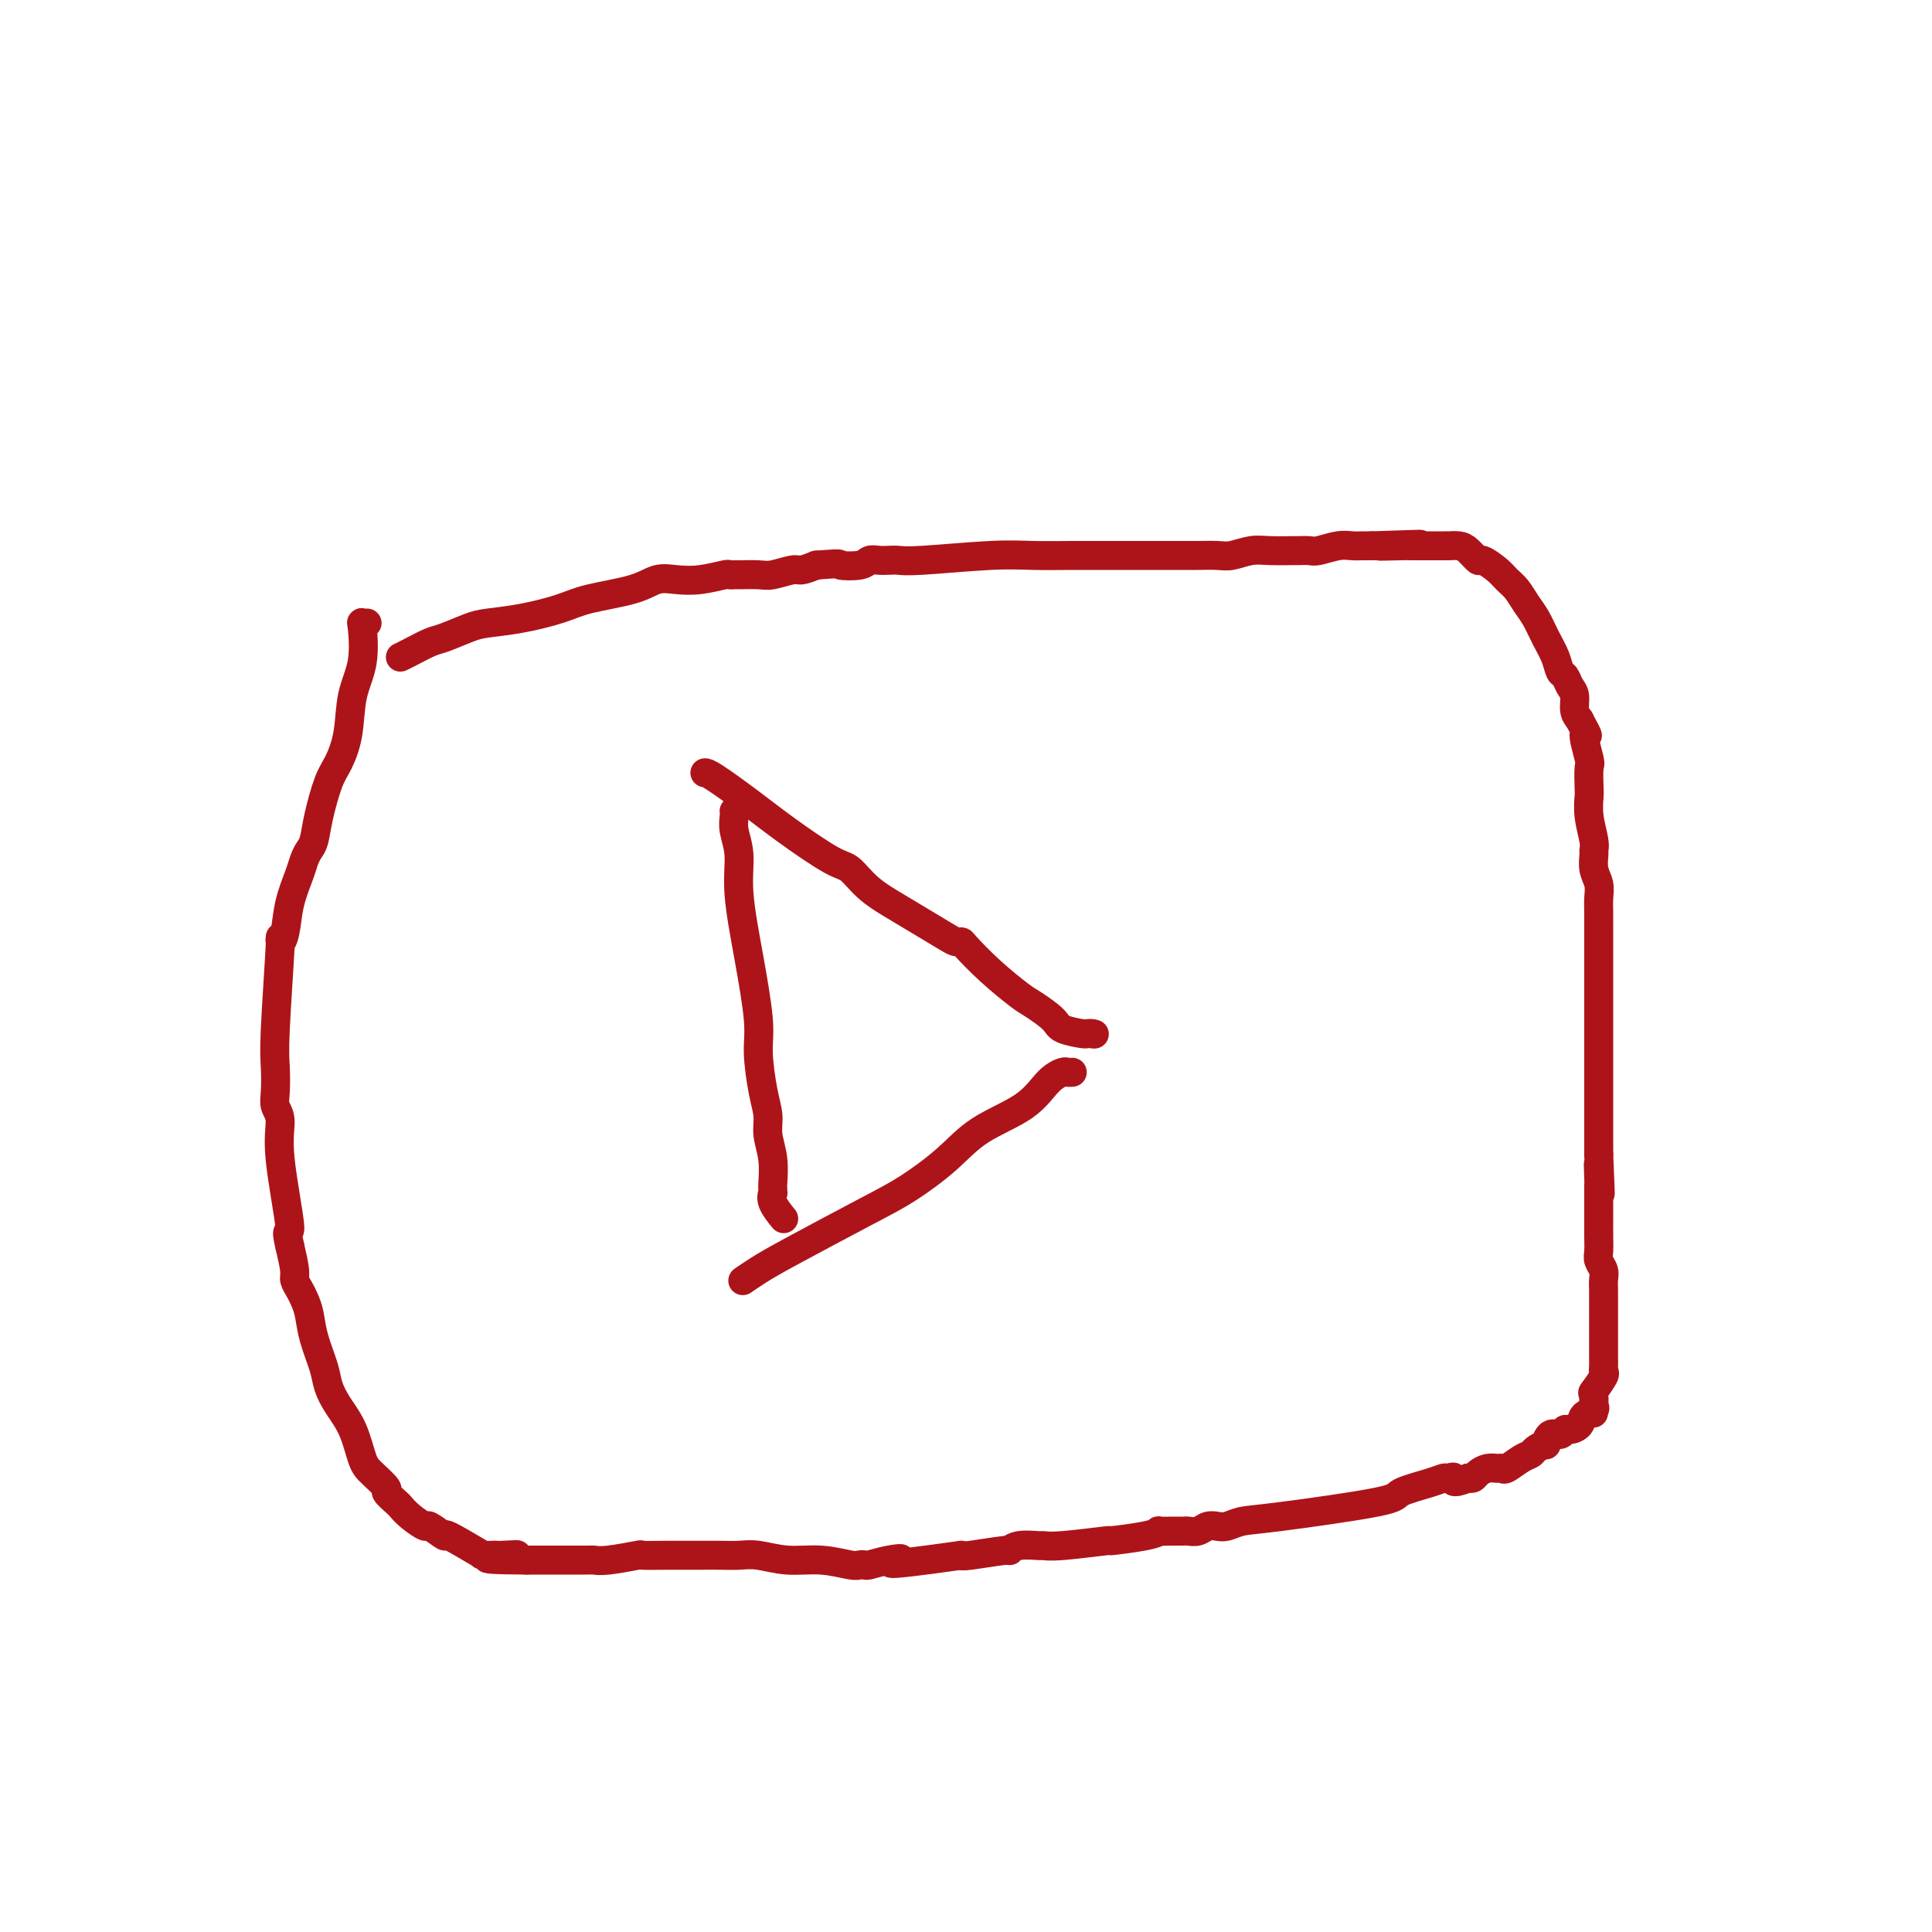 <svg viewBox='0 0 400 400' version='1.1' xmlns='http://www.w3.org/2000/svg' xmlns:xlink='http://www.w3.org/1999/xlink'><g fill='none' stroke='#AD1419' stroke-width='6' stroke-linecap='round' stroke-linejoin='round'><path d='M83,136c0.002,-0.001 0.005,-0.002 0,0c-0.005,0.002 -0.016,0.008 0,0c0.016,-0.008 0.060,-0.028 0,0c-0.060,0.028 -0.224,0.106 0,0c0.224,-0.106 0.837,-0.396 2,-1c1.163,-0.604 2.877,-1.523 4,-2c1.123,-0.477 1.654,-0.512 3,-1c1.346,-0.488 3.506,-1.429 5,-2c1.494,-0.571 2.321,-0.771 4,-1c1.679,-0.229 4.209,-0.485 7,-1c2.791,-0.515 5.841,-1.287 8,-2c2.159,-0.713 3.426,-1.367 6,-2c2.574,-0.633 6.455,-1.245 9,-2c2.545,-0.755 3.753,-1.652 5,-2c1.247,-0.348 2.534,-0.146 4,0c1.466,0.146 3.111,0.235 5,0c1.889,-0.235 4.022,-0.795 5,-1c0.978,-0.205 0.802,-0.054 1,0c0.198,0.054 0.771,0.010 1,0c0.229,-0.010 0.115,0.012 1,0c0.885,-0.012 2.767,-0.058 4,0c1.233,0.058 1.815,0.222 3,0c1.185,-0.222 2.973,-0.829 4,-1c1.027,-0.171 1.293,0.094 2,0c0.707,-0.094 1.853,-0.547 3,-1'/><path d='M169,117c6.021,-0.480 4.572,-0.181 5,0c0.428,0.181 2.733,0.244 4,0c1.267,-0.244 1.495,-0.797 2,-1c0.505,-0.203 1.287,-0.058 2,0c0.713,0.058 1.356,0.030 2,0c0.644,-0.030 1.290,-0.061 2,0c0.710,0.061 1.485,0.212 5,0c3.515,-0.212 9.772,-0.789 14,-1c4.228,-0.211 6.428,-0.057 9,0c2.572,0.057 5.515,0.015 8,0c2.485,-0.015 4.511,-0.004 6,0c1.489,0.004 2.442,0.001 4,0c1.558,-0.001 3.723,-0.001 5,0c1.277,0.001 1.667,0.001 3,0c1.333,-0.001 3.609,-0.004 5,0c1.391,0.004 1.896,0.015 3,0c1.104,-0.015 2.808,-0.057 4,0c1.192,0.057 1.873,0.211 3,0c1.127,-0.211 2.701,-0.789 4,-1c1.299,-0.211 2.324,-0.056 4,0c1.676,0.056 4.003,0.011 5,0c0.997,-0.011 0.665,0.011 1,0c0.335,-0.011 1.336,-0.056 2,0c0.664,0.056 0.990,0.211 2,0c1.010,-0.211 2.704,-0.789 4,-1c1.296,-0.211 2.193,-0.057 3,0c0.807,0.057 1.525,0.015 2,0c0.475,-0.015 0.707,-0.004 1,0c0.293,0.004 0.646,0.002 1,0'/><path d='M284,113c18.308,-0.619 6.577,-0.166 3,0c-3.577,0.166 0.999,0.044 3,0c2.001,-0.044 1.426,-0.012 2,0c0.574,0.012 2.296,0.003 3,0c0.704,-0.003 0.391,-0.001 1,0c0.609,0.001 2.141,0.002 3,0c0.859,-0.002 1.046,-0.007 1,0c-0.046,0.007 -0.327,0.025 0,0c0.327,-0.025 1.260,-0.092 2,0c0.740,0.092 1.286,0.342 2,1c0.714,0.658 1.595,1.722 2,2c0.405,0.278 0.335,-0.232 1,0c0.665,0.232 2.065,1.205 3,2c0.935,0.795 1.405,1.412 2,2c0.595,0.588 1.315,1.147 2,2c0.685,0.853 1.335,2.001 2,3c0.665,0.999 1.344,1.849 2,3c0.656,1.151 1.289,2.602 2,4c0.711,1.398 1.501,2.744 2,4c0.499,1.256 0.707,2.423 1,3c0.293,0.577 0.670,0.563 1,1c0.330,0.437 0.614,1.323 1,2c0.386,0.677 0.873,1.144 1,2c0.127,0.856 -0.107,2.102 0,3c0.107,0.898 0.553,1.449 1,2'/><path d='M327,149c2.796,5.188 1.285,2.659 1,3c-0.285,0.341 0.655,3.552 1,5c0.345,1.448 0.096,1.133 0,2c-0.096,0.867 -0.040,2.915 0,4c0.040,1.085 0.064,1.206 0,2c-0.064,0.794 -0.214,2.260 0,4c0.214,1.740 0.793,3.753 1,5c0.207,1.247 0.041,1.726 0,2c-0.041,0.274 0.041,0.341 0,1c-0.041,0.659 -0.207,1.908 0,3c0.207,1.092 0.788,2.026 1,3c0.212,0.974 0.057,1.988 0,3c-0.057,1.012 -0.015,2.021 0,3c0.015,0.979 0.004,1.928 0,3c-0.004,1.072 -0.001,2.268 0,3c0.001,0.732 0.000,1.000 0,2c-0.000,1.000 -0.000,2.732 0,4c0.000,1.268 0.000,2.072 0,3c-0.000,0.928 -0.000,1.982 0,3c0.000,1.018 0.000,2.001 0,3c-0.000,0.999 -0.000,2.014 0,3c0.000,0.986 0.000,1.944 0,3c-0.000,1.056 -0.000,2.212 0,4c0.000,1.788 0.000,4.209 0,6c-0.000,1.791 -0.000,2.952 0,4c0.000,1.048 0.000,1.982 0,3c-0.000,1.018 -0.000,2.120 0,3c0.000,0.880 0.000,1.537 0,2c-0.000,0.463 -0.000,0.731 0,1'/><path d='M331,239c0.619,14.494 0.166,5.729 0,3c-0.166,-2.729 -0.044,0.579 0,2c0.044,1.421 0.012,0.954 0,1c-0.012,0.046 -0.003,0.606 0,1c0.003,0.394 0.001,0.623 0,1c-0.001,0.377 -0.001,0.902 0,2c0.001,1.098 0.004,2.770 0,4c-0.004,1.230 -0.015,2.020 0,3c0.015,0.980 0.057,2.150 0,3c-0.057,0.850 -0.211,1.380 0,2c0.211,0.620 0.789,1.331 1,2c0.211,0.669 0.057,1.295 0,2c-0.057,0.705 -0.015,1.487 0,2c0.015,0.513 0.004,0.757 0,1c-0.004,0.243 -0.001,0.485 0,1c0.001,0.515 0.000,1.303 0,2c-0.000,0.697 -0.000,1.304 0,2c0.000,0.696 0.000,1.482 0,2c-0.000,0.518 -0.000,0.768 0,1c0.000,0.232 0.000,0.447 0,1c-0.000,0.553 -0.001,1.444 0,2c0.001,0.556 0.002,0.777 0,1c-0.002,0.223 -0.008,0.449 0,1c0.008,0.551 0.030,1.427 0,2c-0.030,0.573 -0.111,0.844 0,1c0.111,0.156 0.415,0.196 0,1c-0.415,0.804 -1.547,2.373 -2,3c-0.453,0.627 -0.226,0.314 0,0'/><path d='M330,288c-0.157,7.969 -0.049,3.391 0,2c0.049,-1.391 0.039,0.404 0,1c-0.039,0.596 -0.108,-0.008 0,0c0.108,0.008 0.394,0.628 0,1c-0.394,0.372 -1.467,0.496 -2,1c-0.533,0.504 -0.528,1.387 -1,2c-0.472,0.613 -1.423,0.957 -2,1c-0.577,0.043 -0.780,-0.213 -1,0c-0.220,0.213 -0.458,0.897 -1,1c-0.542,0.103 -1.387,-0.376 -2,0c-0.613,0.376 -0.992,1.605 -1,2c-0.008,0.395 0.355,-0.044 0,0c-0.355,0.044 -1.429,0.572 -2,1c-0.571,0.428 -0.639,0.756 -1,1c-0.361,0.244 -1.017,0.404 -2,1c-0.983,0.596 -2.295,1.626 -3,2c-0.705,0.374 -0.805,0.090 -1,0c-0.195,-0.090 -0.486,0.015 -1,0c-0.514,-0.015 -1.251,-0.148 -2,0c-0.749,0.148 -1.509,0.578 -2,1c-0.491,0.422 -0.712,0.835 -1,1c-0.288,0.165 -0.644,0.083 -1,0'/><path d='M304,306c-3.878,1.545 -3.072,0.406 -3,0c0.072,-0.406 -0.590,-0.080 -1,0c-0.410,0.080 -0.566,-0.087 -1,0c-0.434,0.087 -1.144,0.429 -3,1c-1.856,0.571 -4.857,1.372 -6,2c-1.143,0.628 -0.428,1.083 -5,2c-4.572,0.917 -14.432,2.297 -20,3c-5.568,0.703 -6.842,0.728 -8,1c-1.158,0.272 -2.198,0.791 -3,1c-0.802,0.209 -1.366,0.109 -2,0c-0.634,-0.109 -1.337,-0.225 -2,0c-0.663,0.225 -1.285,0.793 -2,1c-0.715,0.207 -1.521,0.055 -2,0c-0.479,-0.055 -0.630,-0.012 -1,0c-0.370,0.012 -0.960,-0.007 -2,0c-1.040,0.007 -2.530,0.039 -3,0c-0.470,-0.039 0.079,-0.150 0,0c-0.079,0.150 -0.785,0.562 -3,1c-2.215,0.438 -5.939,0.902 -7,1c-1.061,0.098 0.540,-0.171 -1,0c-1.540,0.171 -6.221,0.782 -9,1c-2.779,0.218 -3.656,0.043 -4,0c-0.344,-0.043 -0.155,0.045 -1,0c-0.845,-0.045 -2.724,-0.222 -4,0c-1.276,0.222 -1.950,0.843 -2,1c-0.050,0.157 0.525,-0.150 -1,0c-1.525,0.150 -5.150,0.757 -7,1c-1.850,0.243 -1.925,0.121 -2,0'/><path d='M199,322c-19.128,2.718 -14.449,1.513 -13,1c1.449,-0.513 -0.333,-0.332 -2,0c-1.667,0.332 -3.220,0.817 -4,1c-0.780,0.183 -0.787,0.064 -1,0c-0.213,-0.064 -0.633,-0.074 -1,0c-0.367,0.074 -0.681,0.230 -2,0c-1.319,-0.230 -3.643,-0.846 -6,-1c-2.357,-0.154 -4.746,0.155 -7,0c-2.254,-0.155 -4.373,-0.774 -6,-1c-1.627,-0.226 -2.763,-0.061 -4,0c-1.237,0.061 -2.576,0.016 -4,0c-1.424,-0.016 -2.933,-0.004 -4,0c-1.067,0.004 -1.692,0.000 -2,0c-0.308,-0.000 -0.298,0.004 -1,0c-0.702,-0.004 -2.114,-0.015 -4,0c-1.886,0.015 -4.246,0.057 -5,0c-0.754,-0.057 0.096,-0.211 -1,0c-1.096,0.211 -4.139,0.789 -6,1c-1.861,0.211 -2.540,0.057 -3,0c-0.460,-0.057 -0.700,-0.015 -1,0c-0.300,0.015 -0.659,0.004 -1,0c-0.341,-0.004 -0.662,-0.001 -1,0c-0.338,0.001 -0.691,0.000 -1,0c-0.309,-0.000 -0.575,-0.000 -1,0c-0.425,0.000 -1.011,0.000 -2,0c-0.989,-0.000 -2.382,-0.000 -3,0c-0.618,0.000 -0.462,0.000 -1,0c-0.538,-0.000 -1.769,-0.000 -3,0'/><path d='M109,323c-14.495,-0.072 -5.733,-0.751 -3,-1c2.733,-0.249 -0.562,-0.068 -2,0c-1.438,0.068 -1.019,0.022 -1,0c0.019,-0.022 -0.361,-0.022 -1,0c-0.639,0.022 -1.538,0.064 -2,0c-0.462,-0.064 -0.489,-0.235 0,0c0.489,0.235 1.492,0.877 0,0c-1.492,-0.877 -5.481,-3.274 -7,-4c-1.519,-0.726 -0.568,0.219 -1,0c-0.432,-0.219 -2.247,-1.602 -3,-2c-0.753,-0.398 -0.445,0.187 -1,0c-0.555,-0.187 -1.974,-1.148 -3,-2c-1.026,-0.852 -1.658,-1.597 -2,-2c-0.342,-0.403 -0.395,-0.464 -1,-1c-0.605,-0.536 -1.761,-1.545 -2,-2c-0.239,-0.455 0.438,-0.354 0,-1c-0.438,-0.646 -1.991,-2.038 -3,-3c-1.009,-0.962 -1.474,-1.494 -2,-3c-0.526,-1.506 -1.114,-3.987 -2,-6c-0.886,-2.013 -2.068,-3.557 -3,-5c-0.932,-1.443 -1.612,-2.785 -2,-4c-0.388,-1.215 -0.485,-2.303 -1,-4c-0.515,-1.697 -1.448,-4.002 -2,-6c-0.552,-1.998 -0.721,-3.688 -1,-5c-0.279,-1.312 -0.666,-2.247 -1,-3c-0.334,-0.753 -0.615,-1.326 -1,-2c-0.385,-0.674 -0.873,-1.451 -1,-2c-0.127,-0.549 0.107,-0.871 0,-2c-0.107,-1.129 -0.553,-3.064 -1,-5'/><path d='M60,258c-1.112,-4.662 0.108,-1.817 0,-4c-0.108,-2.183 -1.545,-9.395 -2,-14c-0.455,-4.605 0.073,-6.602 0,-8c-0.073,-1.398 -0.748,-2.196 -1,-3c-0.252,-0.804 -0.083,-1.615 0,-3c0.083,-1.385 0.078,-3.344 0,-5c-0.078,-1.656 -0.229,-3.007 0,-8c0.229,-4.993 0.839,-13.627 1,-17c0.161,-3.373 -0.126,-1.484 0,-1c0.126,0.484 0.663,-0.437 1,-2c0.337,-1.563 0.472,-3.768 1,-6c0.528,-2.232 1.450,-4.491 2,-6c0.550,-1.509 0.728,-2.266 1,-3c0.272,-0.734 0.639,-1.443 1,-2c0.361,-0.557 0.717,-0.960 1,-2c0.283,-1.040 0.494,-2.717 1,-5c0.506,-2.283 1.306,-5.174 2,-7c0.694,-1.826 1.282,-2.588 2,-4c0.718,-1.412 1.564,-3.475 2,-6c0.436,-2.525 0.460,-5.514 1,-8c0.540,-2.486 1.595,-4.470 2,-7c0.405,-2.530 0.160,-5.606 0,-7c-0.160,-1.394 -0.235,-1.106 0,-1c0.235,0.106 0.782,0.030 1,0c0.218,-0.030 0.109,-0.015 0,0'/><path d='M152,168c-0.009,-0.051 -0.018,-0.102 0,0c0.018,0.102 0.063,0.358 0,1c-0.063,0.642 -0.233,1.669 0,3c0.233,1.331 0.871,2.967 1,5c0.129,2.033 -0.250,4.462 0,8c0.250,3.538 1.129,8.186 2,13c0.871,4.814 1.735,9.795 2,13c0.265,3.205 -0.069,4.634 0,7c0.069,2.366 0.540,5.667 1,8c0.460,2.333 0.908,3.696 1,5c0.092,1.304 -0.172,2.550 0,4c0.172,1.450 0.779,3.105 1,5c0.221,1.895 0.057,4.029 0,5c-0.057,0.971 -0.008,0.779 0,1c0.008,0.221 -0.025,0.855 0,1c0.025,0.145 0.110,-0.198 0,0c-0.110,0.198 -0.414,0.938 0,2c0.414,1.062 1.547,2.446 2,3c0.453,0.554 0.227,0.277 0,0'/><path d='M146,160c0.016,-0.001 0.033,-0.001 0,0c-0.033,0.001 -0.115,0.004 0,0c0.115,-0.004 0.428,-0.014 2,1c1.572,1.014 4.403,3.054 7,5c2.597,1.946 4.960,3.798 8,6c3.040,2.202 6.759,4.752 9,6c2.241,1.248 3.006,1.192 4,2c0.994,0.808 2.216,2.479 4,4c1.784,1.521 4.128,2.891 6,4c1.872,1.109 3.272,1.957 5,3c1.728,1.043 3.783,2.279 5,3c1.217,0.721 1.597,0.925 2,1c0.403,0.075 0.830,0.021 1,0c0.170,-0.021 0.084,-0.010 1,1c0.916,1.010 2.834,3.020 5,5c2.166,1.980 4.581,3.932 6,5c1.419,1.068 1.844,1.253 3,2c1.156,0.747 3.045,2.057 4,3c0.955,0.943 0.978,1.521 2,2c1.022,0.479 3.044,0.860 4,1c0.956,0.140 0.844,0.040 1,0c0.156,-0.040 0.578,-0.020 1,0'/><path d='M226,214c1.000,0.167 0.500,0.083 0,0'/><path d='M154,265c0.063,-0.043 0.125,-0.087 0,0c-0.125,0.087 -0.438,0.304 0,0c0.438,-0.304 1.627,-1.129 3,-2c1.373,-0.871 2.929,-1.790 7,-4c4.071,-2.210 10.658,-5.713 15,-8c4.342,-2.287 6.440,-3.358 9,-5c2.560,-1.642 5.583,-3.855 8,-6c2.417,-2.145 4.230,-4.221 7,-6c2.770,-1.779 6.497,-3.261 9,-5c2.503,-1.739 3.781,-3.734 5,-5c1.219,-1.266 2.378,-1.803 3,-2c0.622,-0.197 0.706,-0.053 1,0c0.294,0.053 0.798,0.015 1,0c0.202,-0.015 0.101,-0.008 0,0'/></g>
</svg>